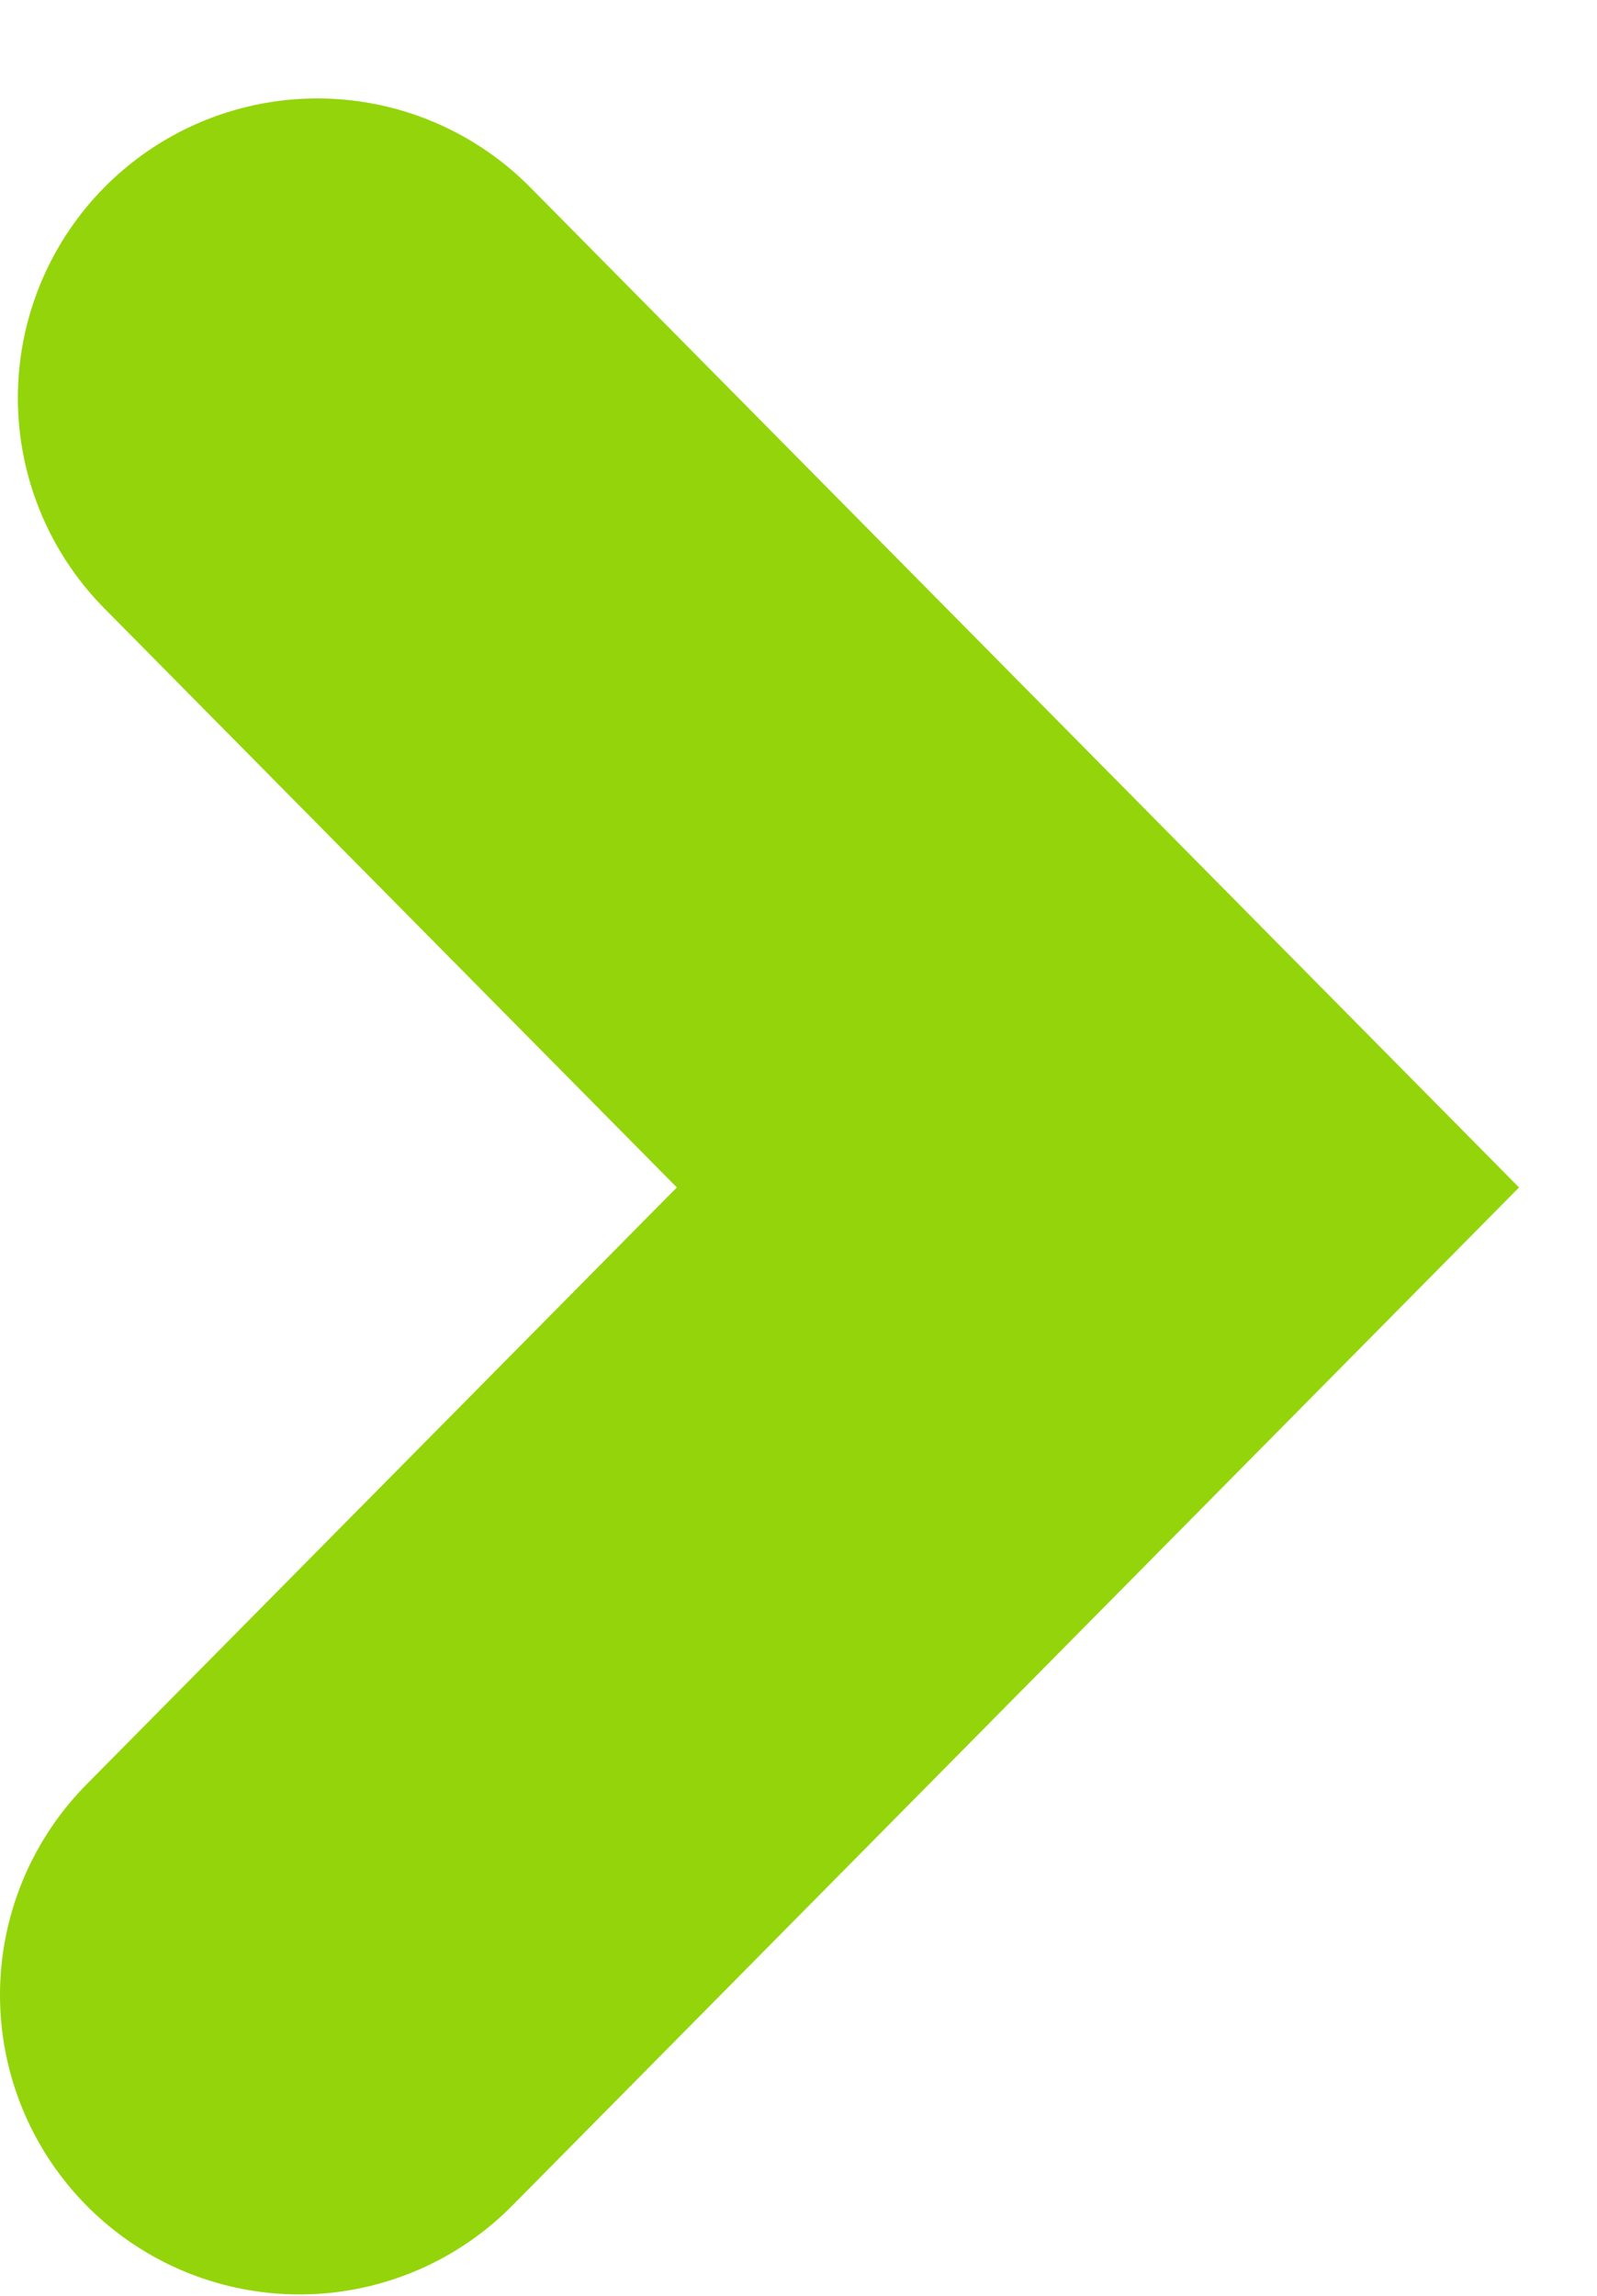<svg width="16" height="23" viewBox="0 0 16 23" fill="none" xmlns="http://www.w3.org/2000/svg">
<path d="M3.179 3.986L11 11.896L3 19.986" stroke="#93D50A" stroke-width="6" stroke-linecap="round"/>
</svg>
